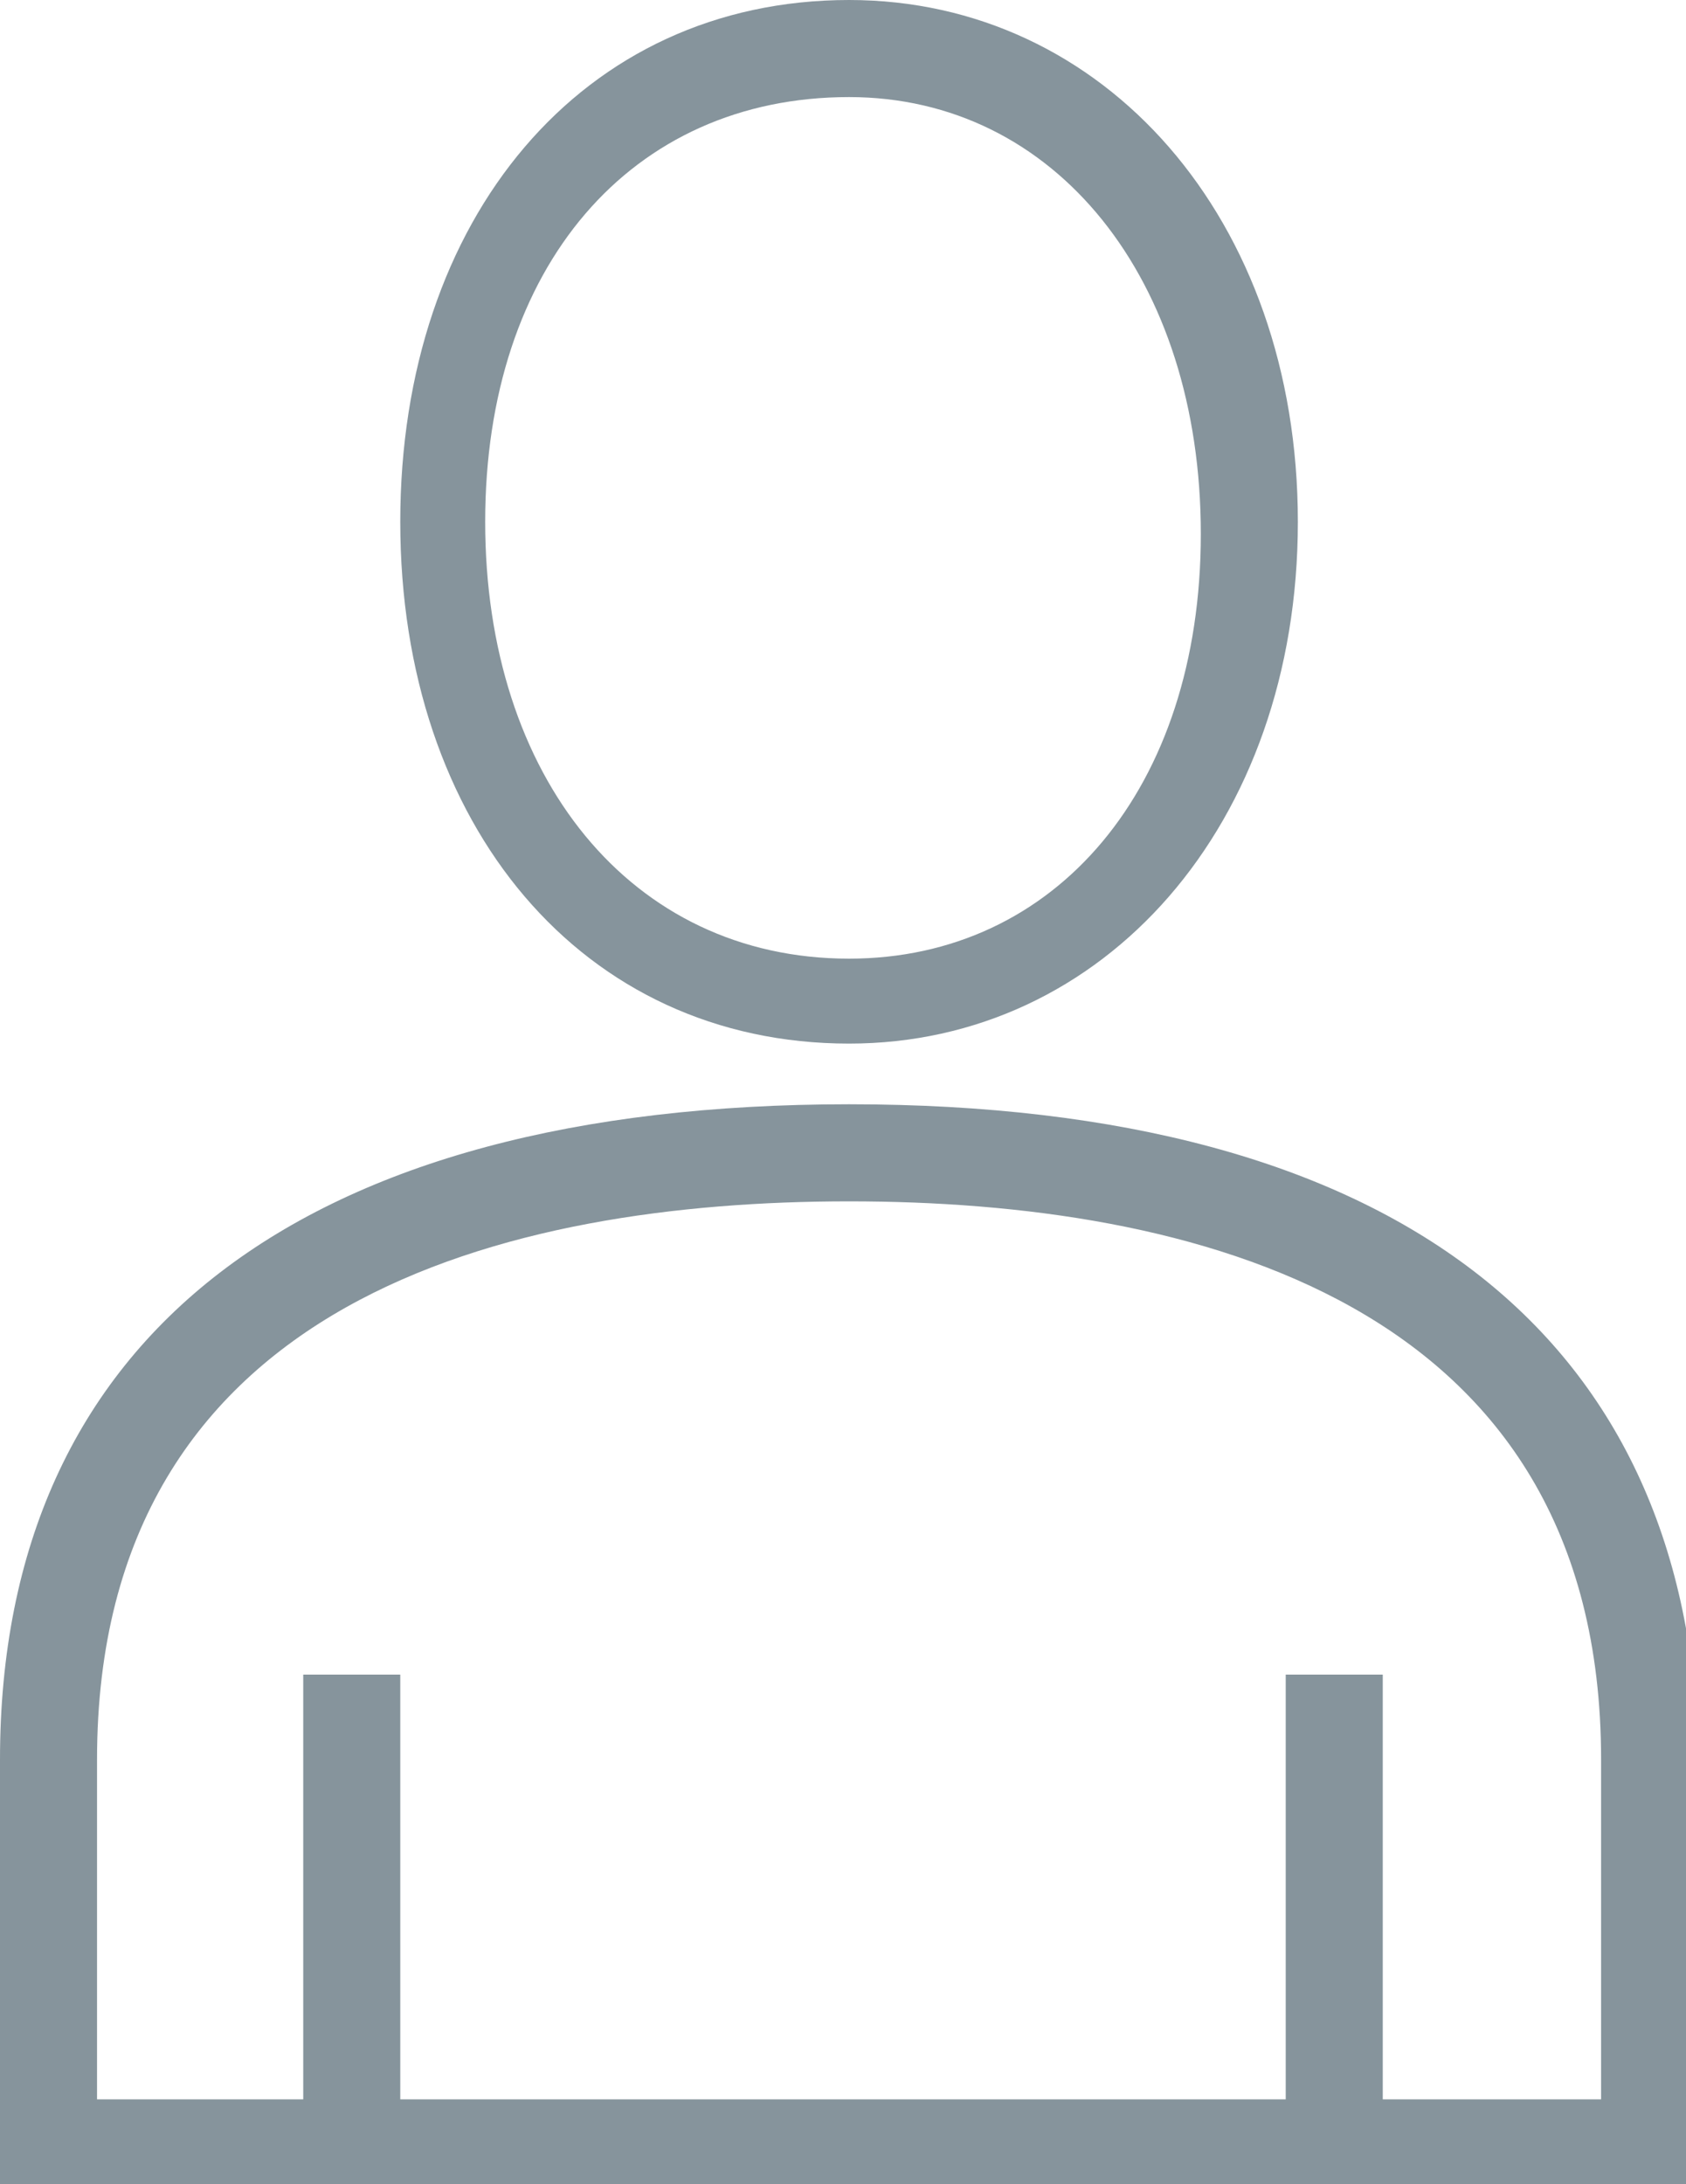 <?xml version="1.0" encoding="utf-8"?>
<!-- Generator: Adobe Illustrator 23.0.6, SVG Export Plug-In . SVG Version: 6.00 Build 0)  -->
<svg version="1.1" id="Calque_1" xmlns="http://www.w3.org/2000/svg" xmlns:xlink="http://www.w3.org/1999/xlink" x="0px" y="0px"
	 viewBox="0 0 13.9 18" style="enable-background:new 0 0 13.9 18;" xml:space="preserve">
<style type="text/css">
	.st0{fill:#86949c;}
	.st1{fill:#86949c;}
	.st2{fill:#86949c;}
	.st3{opacity:0.93;fill:#86949c;}
</style>
<path class="st1" d="M7,9.1c-4.5,0-7,1.9-7,5.4V18h13.6l0.4,0v-3.6C13.9,11,11.5,9.1,7,9.1z M13.2,17.3h-1.8v-3.5h-0.8v3.5H3.3v-3.5
	H2.5v3.5H0.8v-2.8c0-3.8,3.4-4.6,6.2-4.6c2.8,0,6.2,0.8,6.2,4.6V17.3z"/>
<path class="st1" d="M7,8.6c2.1,0,3.7-1.8,3.7-4.3S9.1,0,7,0C4.8,0,3.3,1.8,3.3,4.3S4.8,8.6,7,8.6z M7,0.8c1.7,0,2.9,1.5,2.9,3.6
	S8.7,7.9,7,7.9C5.2,7.9,4,6.4,4,4.3S5.2,0.8,7,0.8z"/>
</svg>
